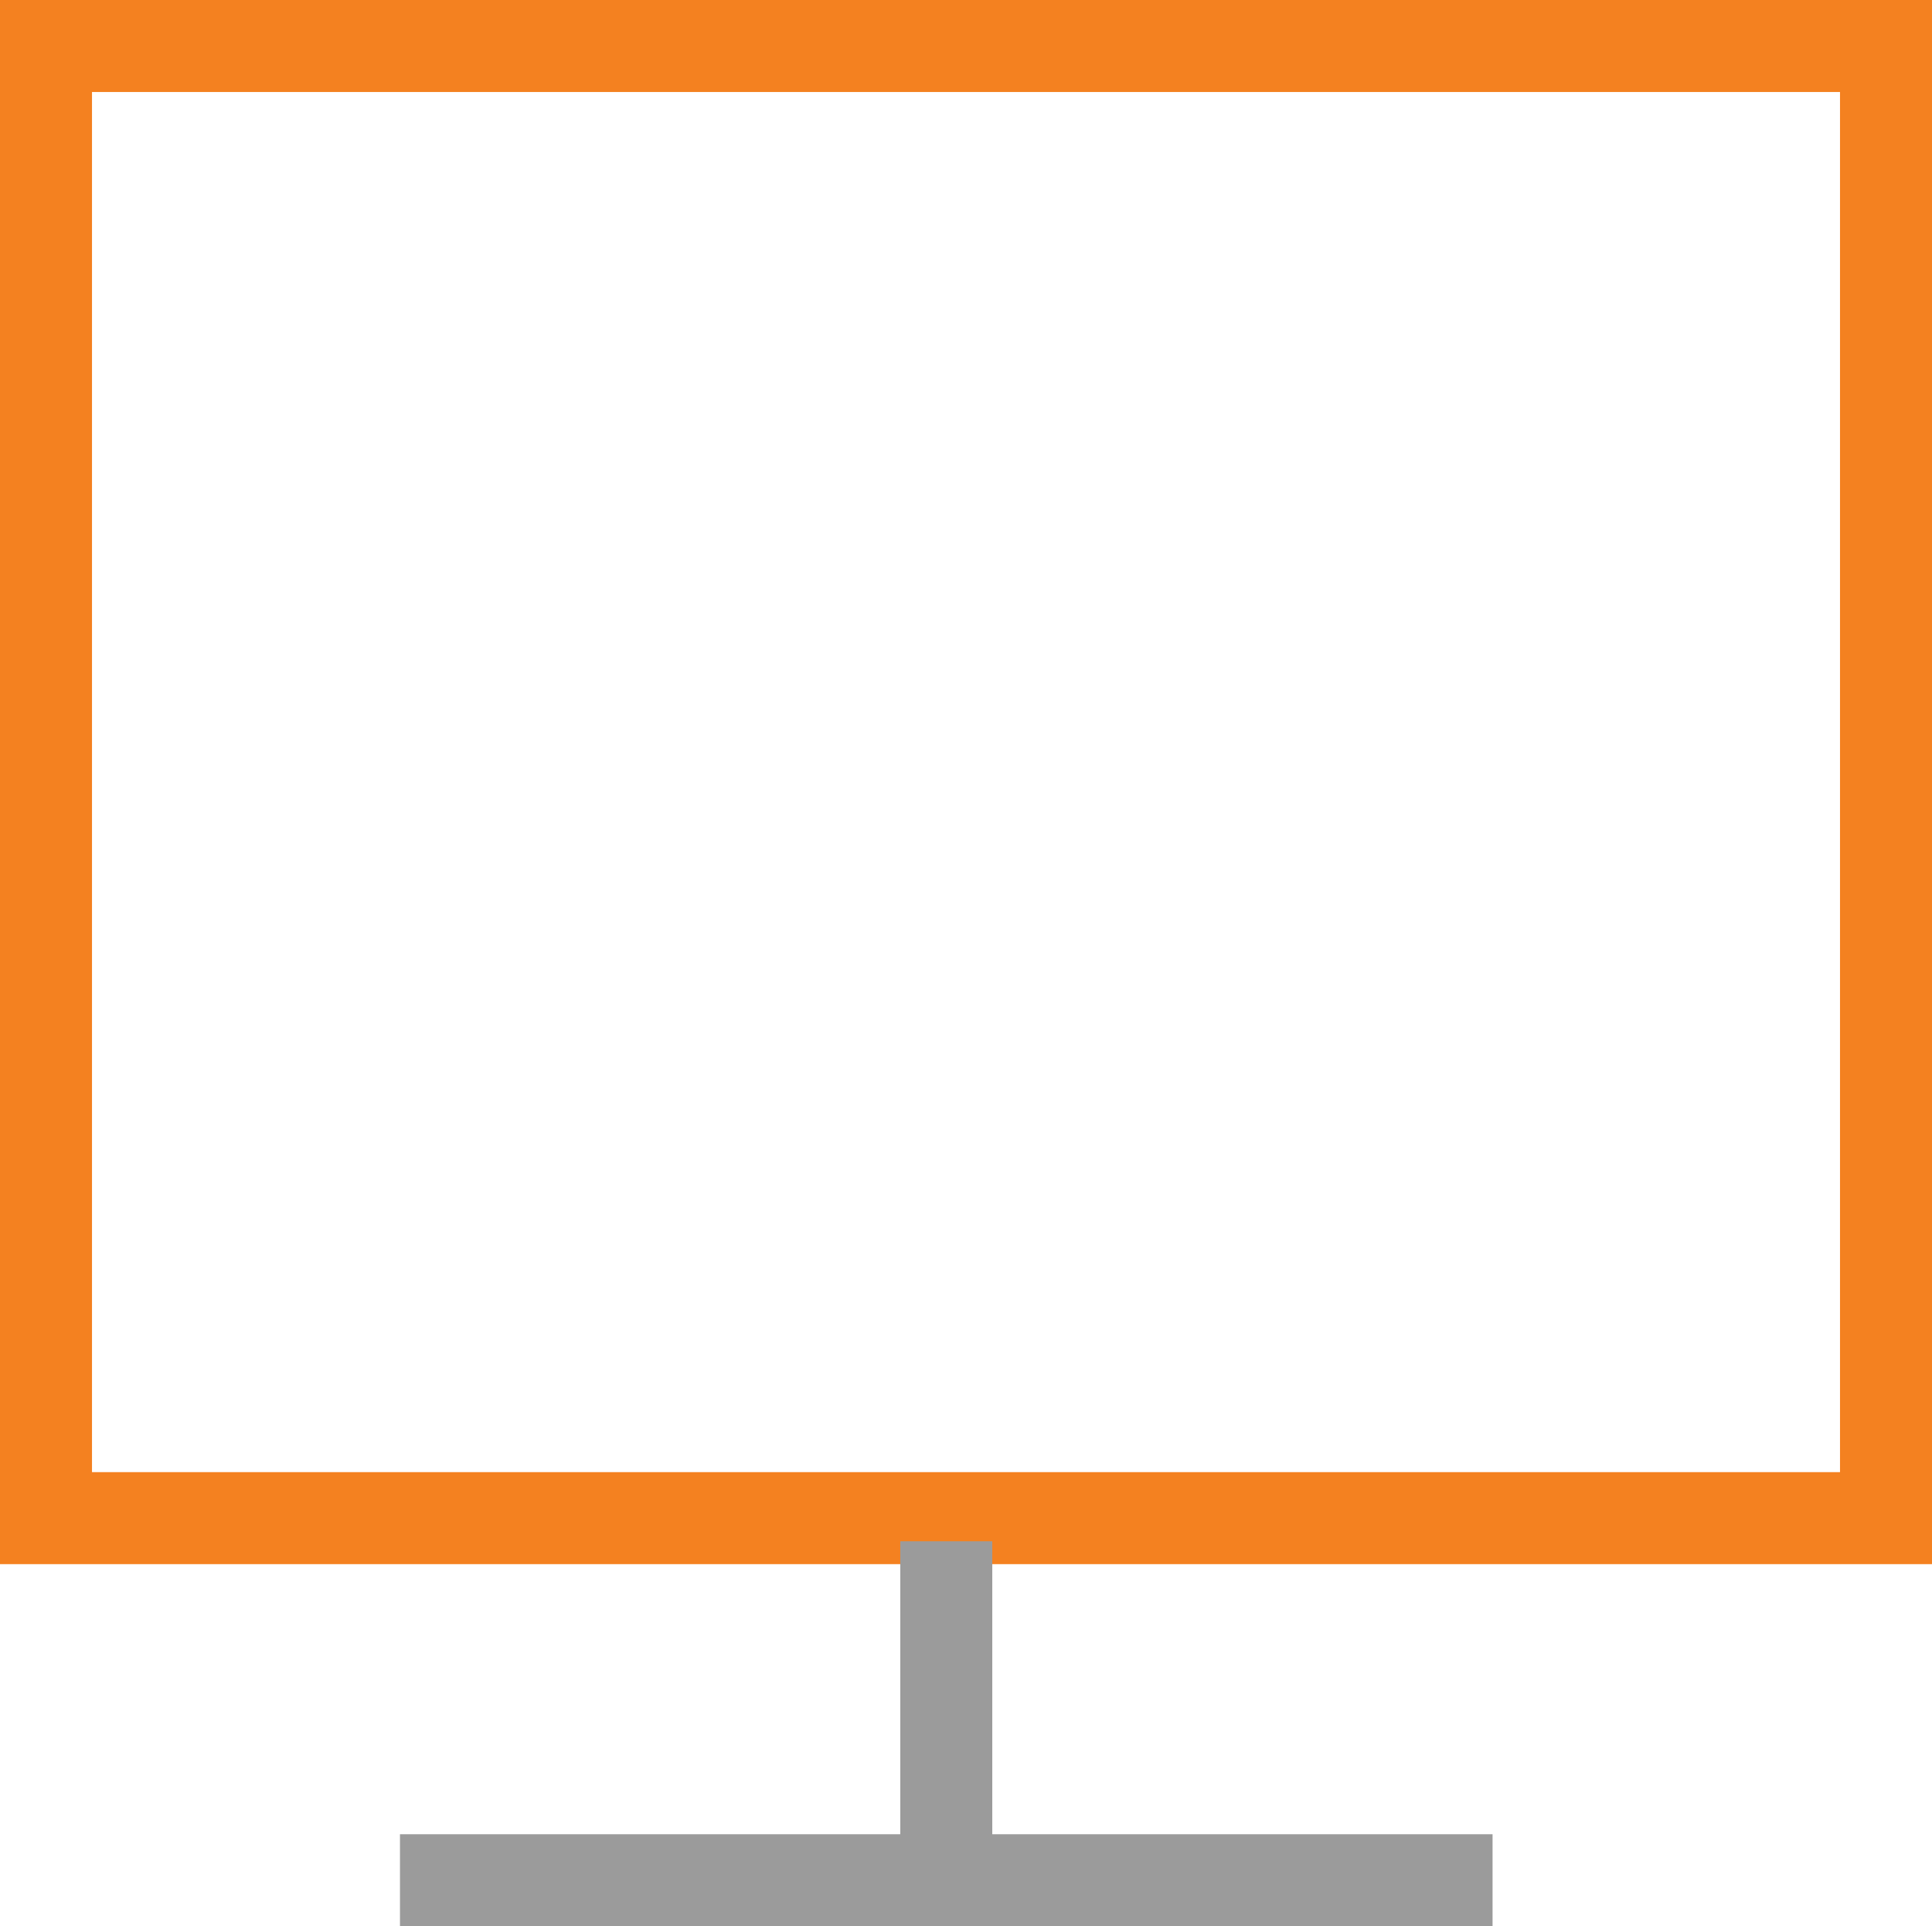 <svg xmlns="http://www.w3.org/2000/svg" width="42" height="41.871" viewBox="0 0 42 41.871">
  <g id="Group_14410" data-name="Group 14410" transform="translate(-0.196)">
    <g id="Rectangle_4203" data-name="Rectangle 4203" transform="translate(0.196)" fill="none" stroke="#f48120" stroke-miterlimit="10" stroke-width="2">
      <rect width="42" height="34" stroke="none"/>
      <rect x="1" y="1" width="40" height="32" fill="none"/>
    </g>
    <line id="Line_314" data-name="Line 314" y1="7.368" transform="translate(20.767 33.503)" fill="none" stroke="#9b9b9b" stroke-miterlimit="10" stroke-width="2"/>
    <line id="Line_315" data-name="Line 315" x1="23.752" transform="translate(8.891 40.871)" fill="none" stroke="#9b9b9b" stroke-miterlimit="10" stroke-width="2"/>
  </g>
</svg>
